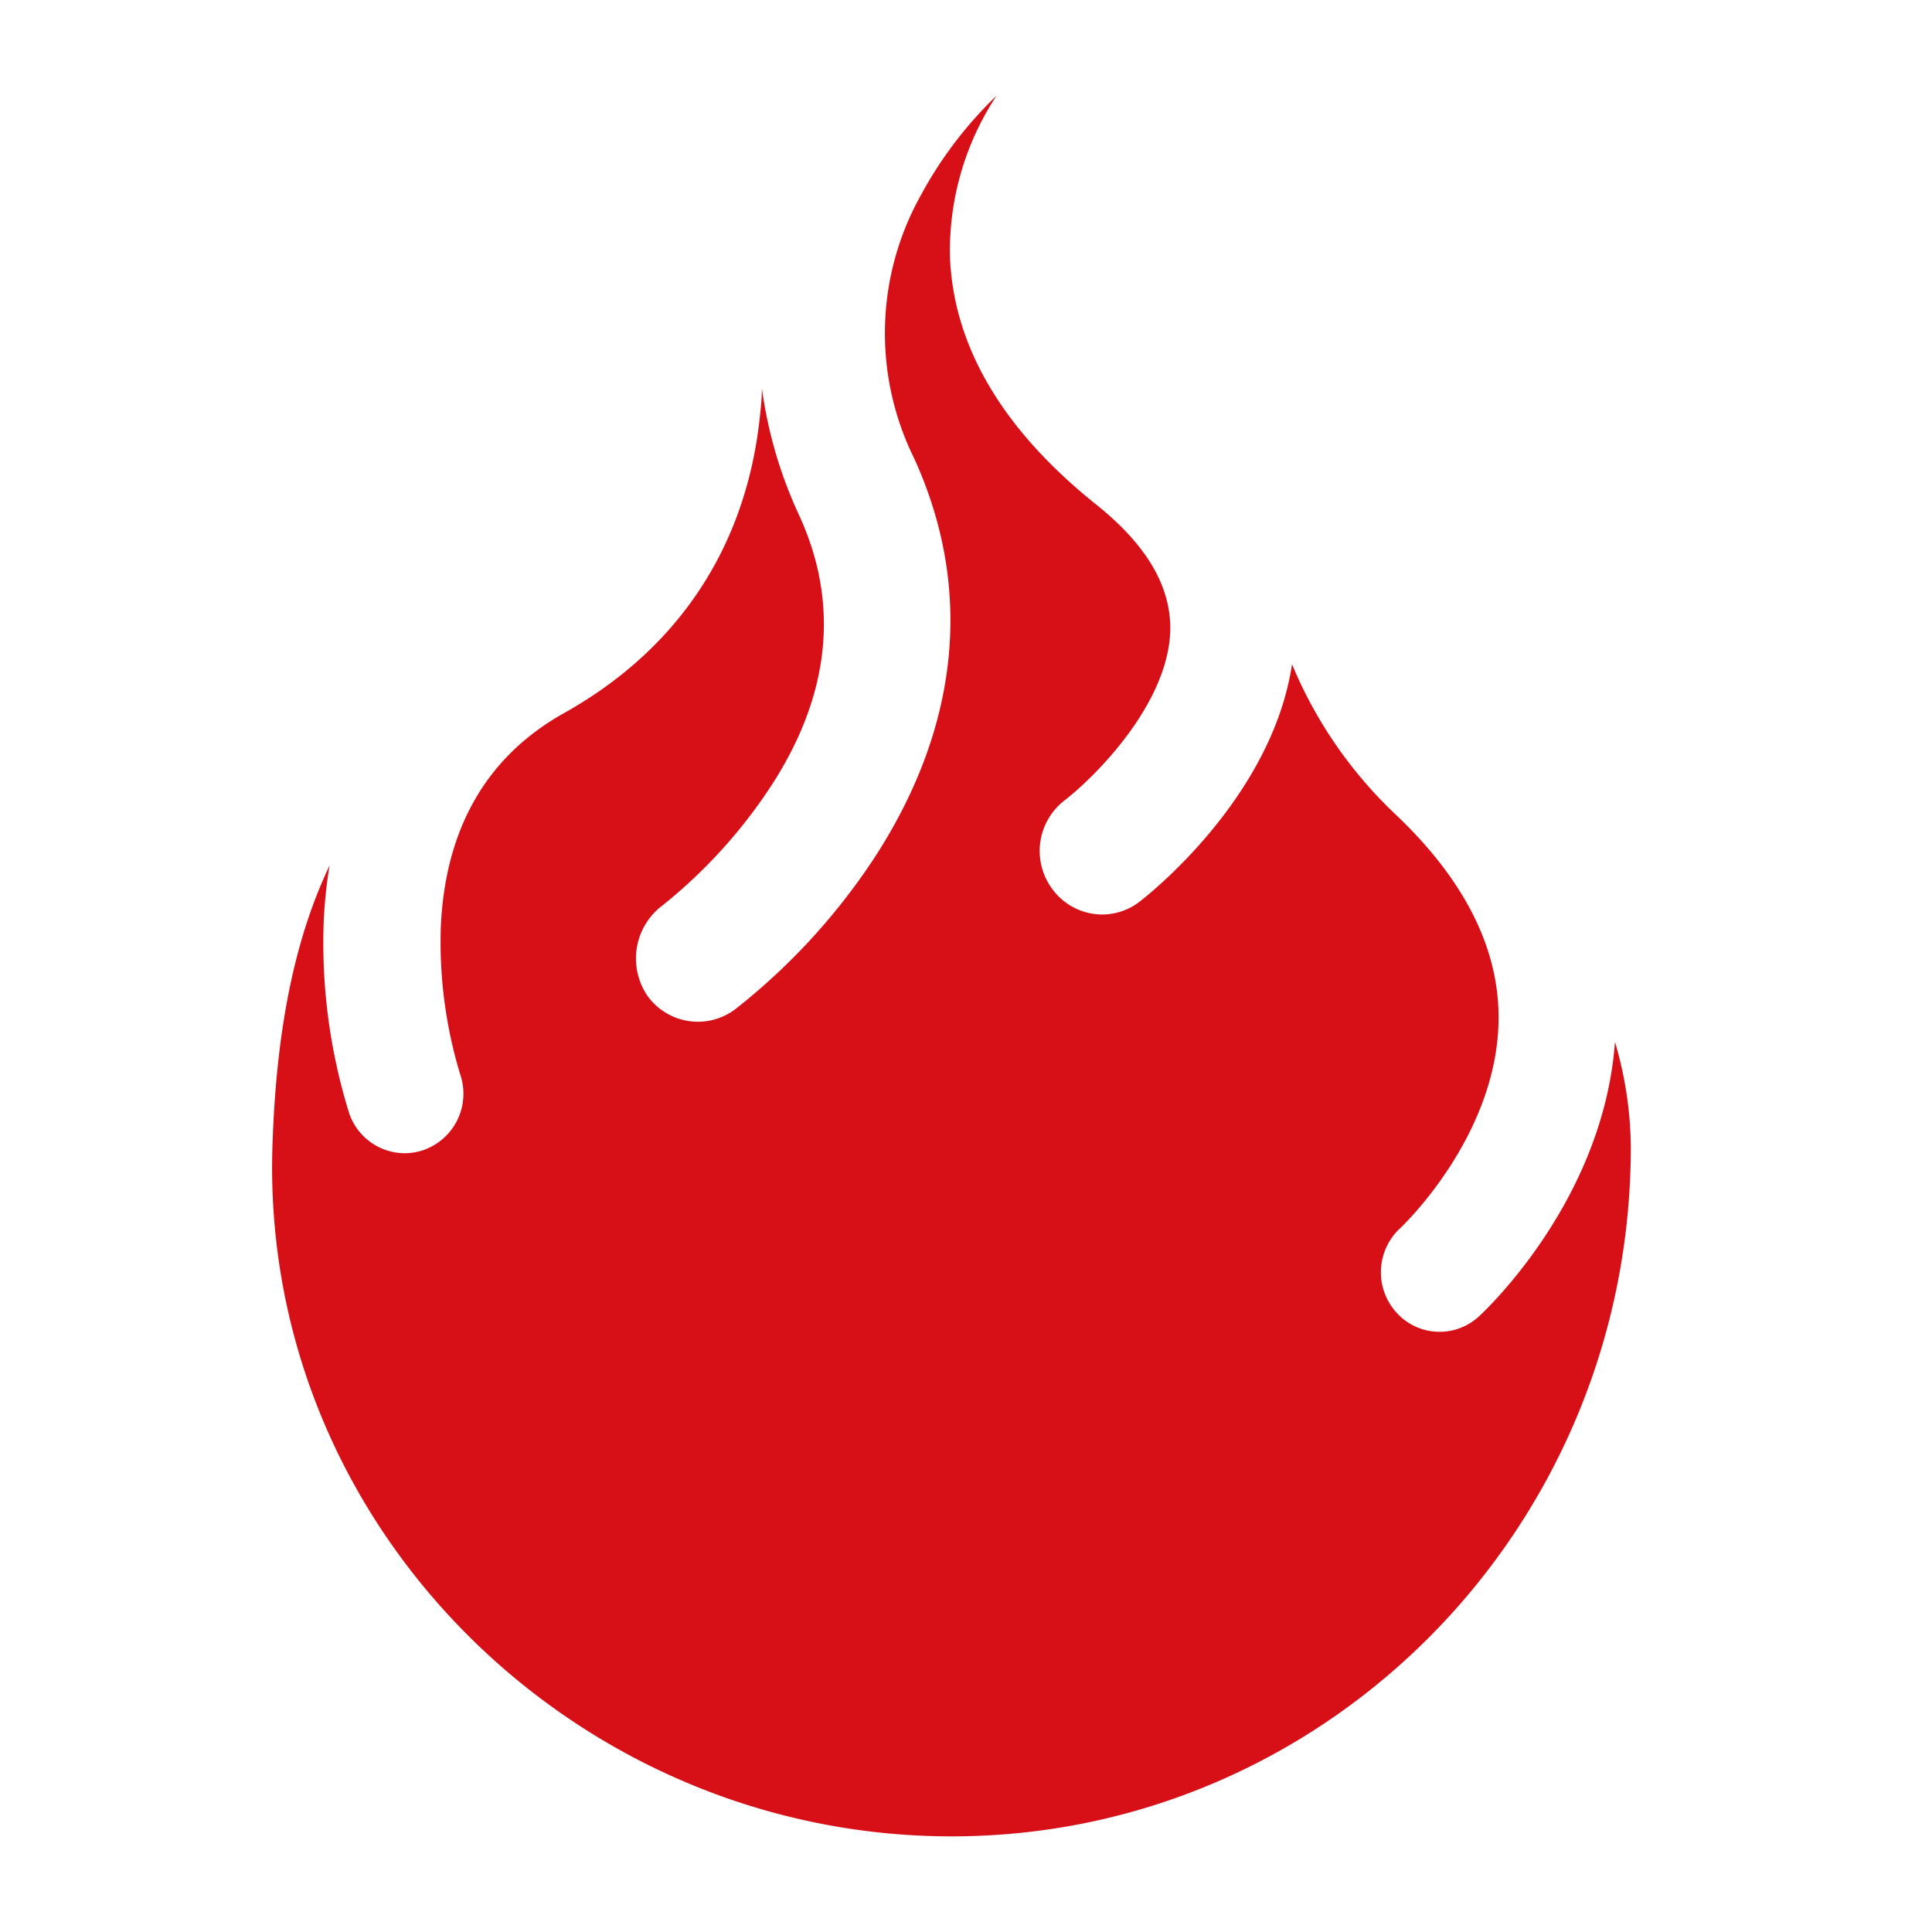 <svg id="Laag_1" data-name="Laag 1" xmlns="http://www.w3.org/2000/svg" viewBox="0 0 200 200"><defs><style>.cls-1{fill:#d70f17;}</style></defs><path class="cls-1" d="M167.18,107.86c-1.2,16.46-13.55,27.93-14.1,28.43a6,6,0,0,1-8.57-.47,6.21,6.21,0,0,1,.44-8.68c.1-.09,10.12-9.52,10.18-21.69.05-7.27-3.53-14.37-10.63-21.11a45.17,45.17,0,0,1-10.75-15.58c-2.1,14-15.22,24.16-15.82,24.61a6.32,6.32,0,0,1-3.85,1.3A6.42,6.42,0,0,1,108.91,92a6.61,6.61,0,0,1,1.3-9.15c3-2.31,10.85-10,10.94-17.78,0-4.48-2.49-8.7-7.72-12.88-9.66-7.74-14.73-16.36-15.09-25.6A29.12,29.12,0,0,1,103.17,9.9a41.91,41.91,0,0,0-7.85,10.32,29.26,29.26,0,0,0-.73,27.14c6.16,13.4,4.8,27.64-3.91,41.19a66,66,0,0,1-14.55,15.91,6.41,6.41,0,0,1-7.59.13A6.15,6.15,0,0,1,67,103.05a6.87,6.87,0,0,1,1.63-9.36A53,53,0,0,0,80,81.09C86,71.7,86.87,62.37,82.73,53.35a45.69,45.69,0,0,1-3.86-13.16c0,1.08-.12,2.18-.25,3.32-1.5,13.25-8.49,23.73-20.2,30.29-8,4.47-12.29,11.88-12.78,22a47.11,47.11,0,0,0,2,15.42,6.18,6.18,0,0,1-3.76,7.82,6,6,0,0,1-2,.34,6.09,6.09,0,0,1-5.74-4.16A59.41,59.41,0,0,1,33.5,95.67a47.4,47.4,0,0,1,.62-6.08c-3.33,7-5.51,16.08-5.92,29.16C27,158.13,59.67,190.1,98.51,190.1s70.31-31.95,70.31-71.35A39.16,39.16,0,0,0,167.18,107.86Z"/></svg>
